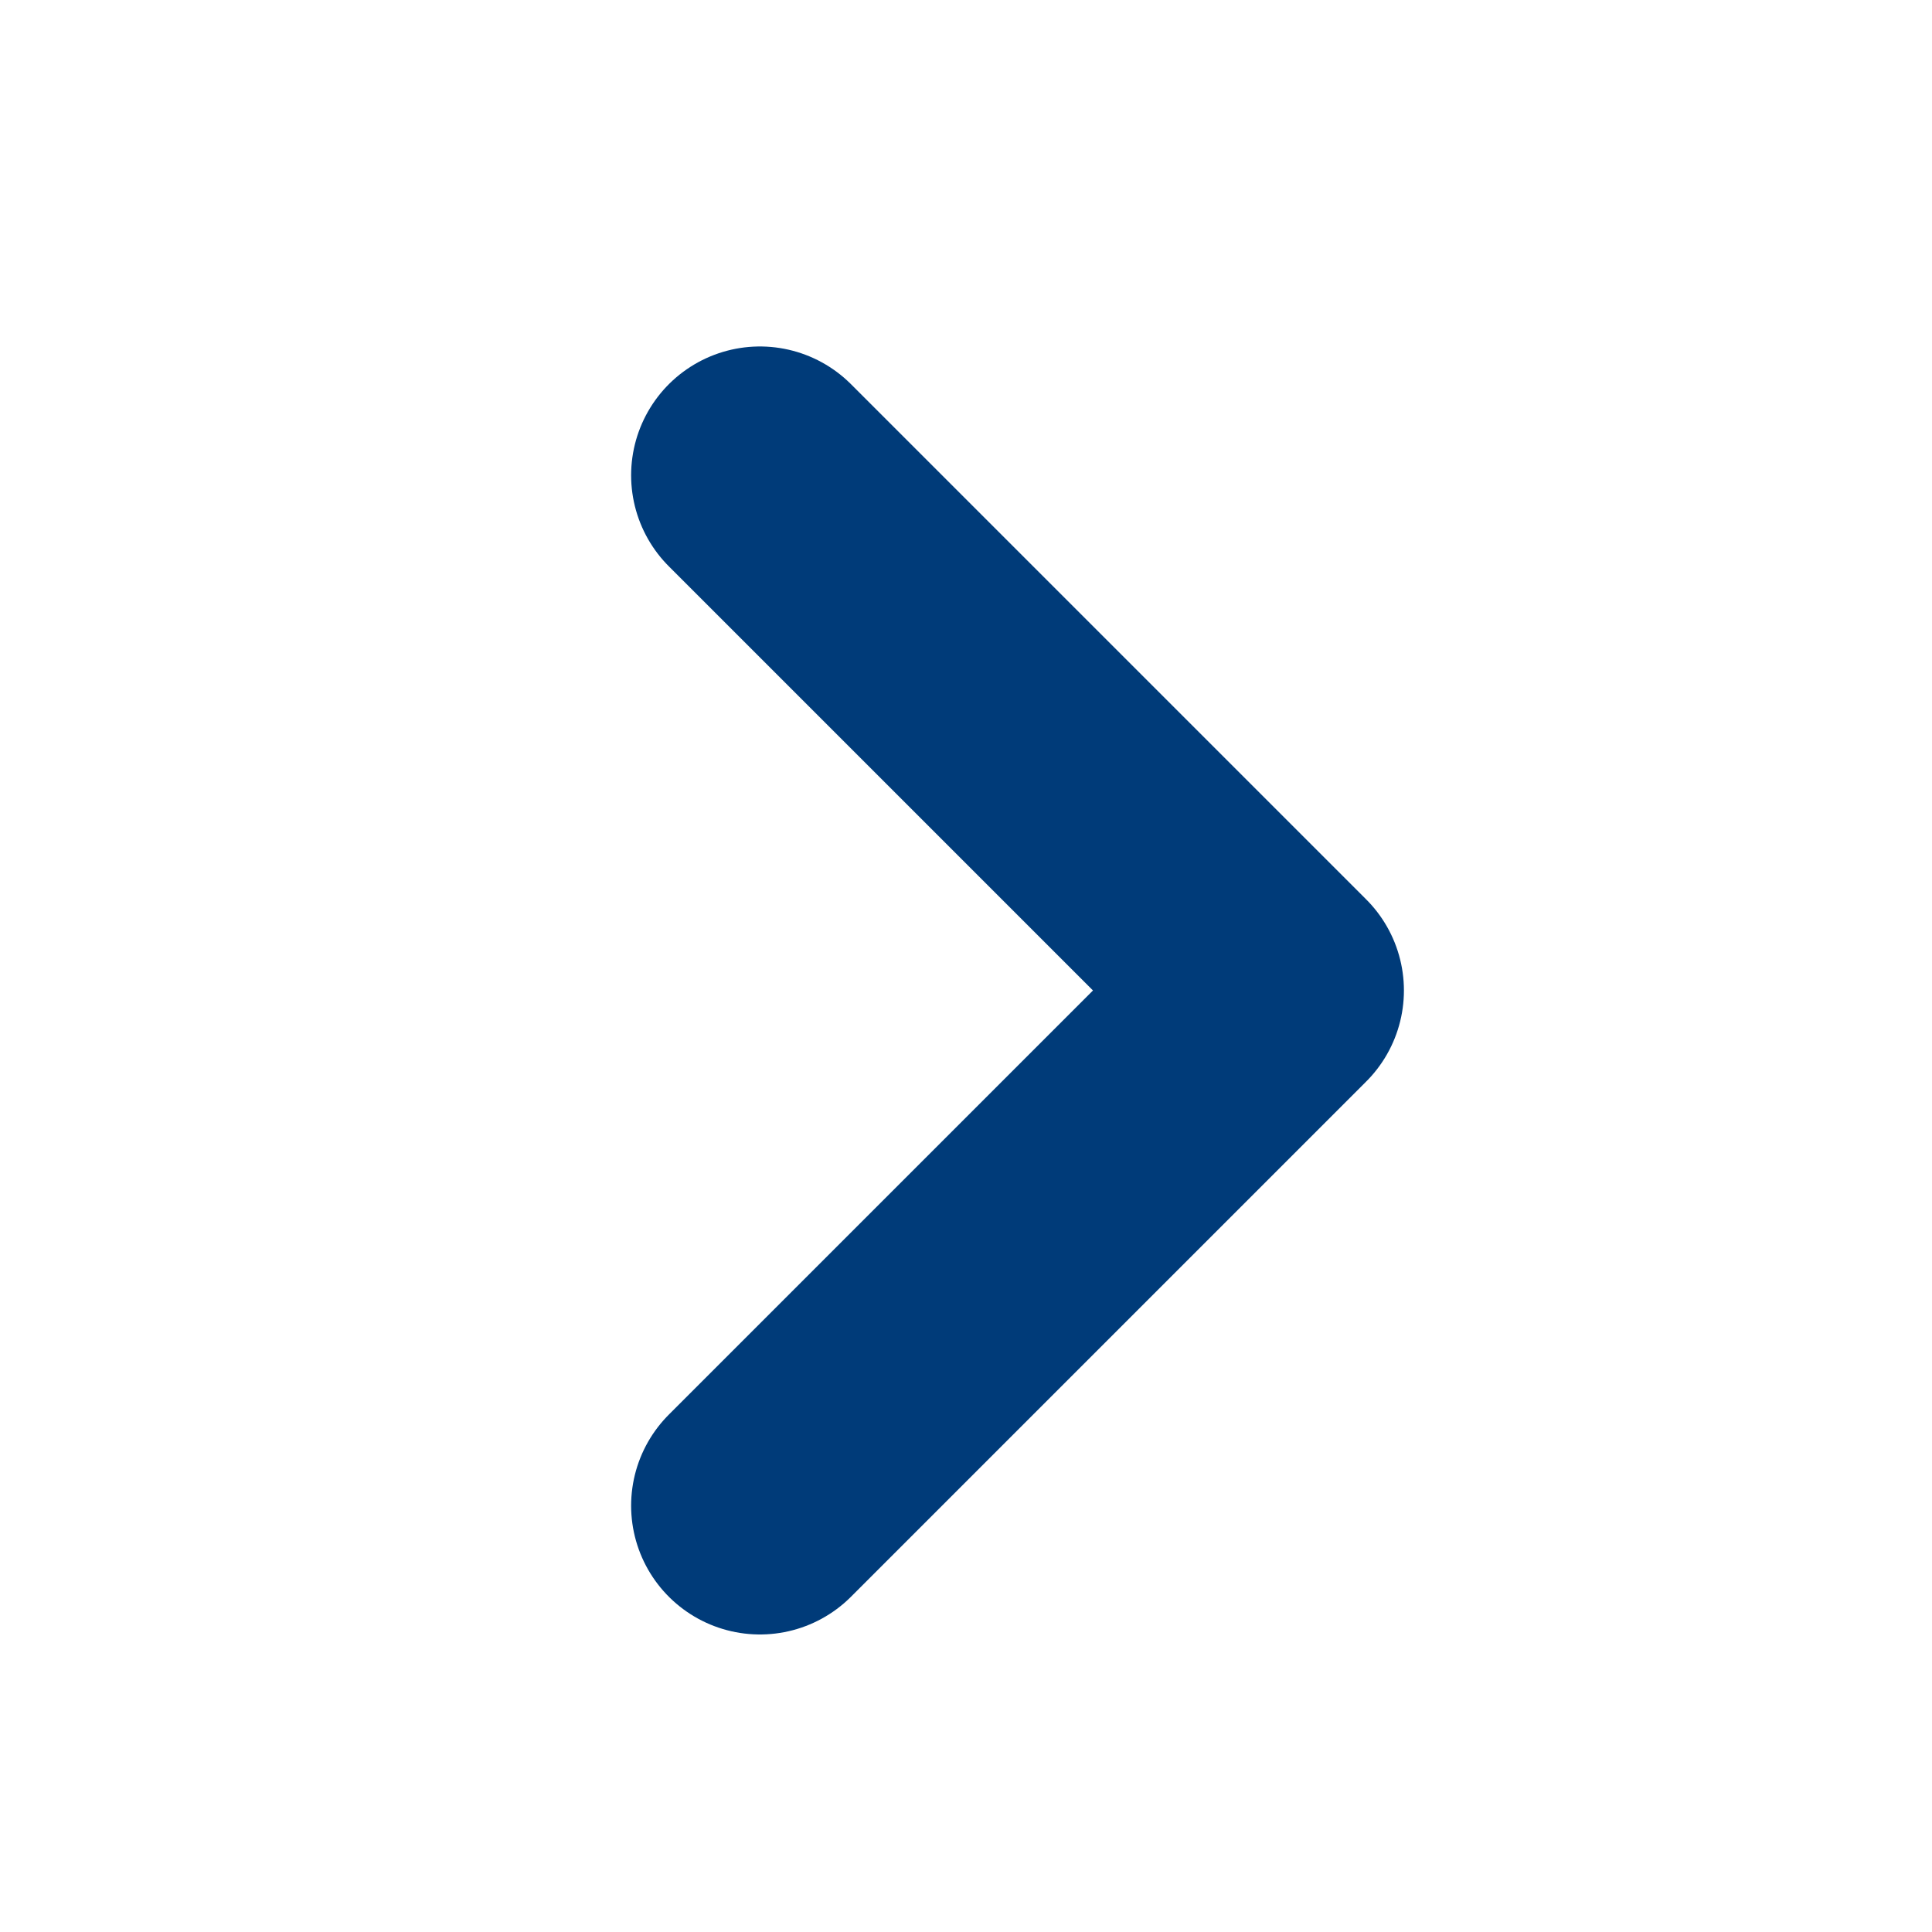 <svg id="Ebene_1" data-name="Ebene 1" xmlns="http://www.w3.org/2000/svg" viewBox="0 0 15 15"><defs><style>.cls-1{fill:none;stroke:#003b79;stroke-linecap:round;stroke-linejoin:round;stroke-width:2px;}</style></defs><polyline class="cls-1" points="5.9 11.69 9.9 7.69 5.9 3.69"/></svg>